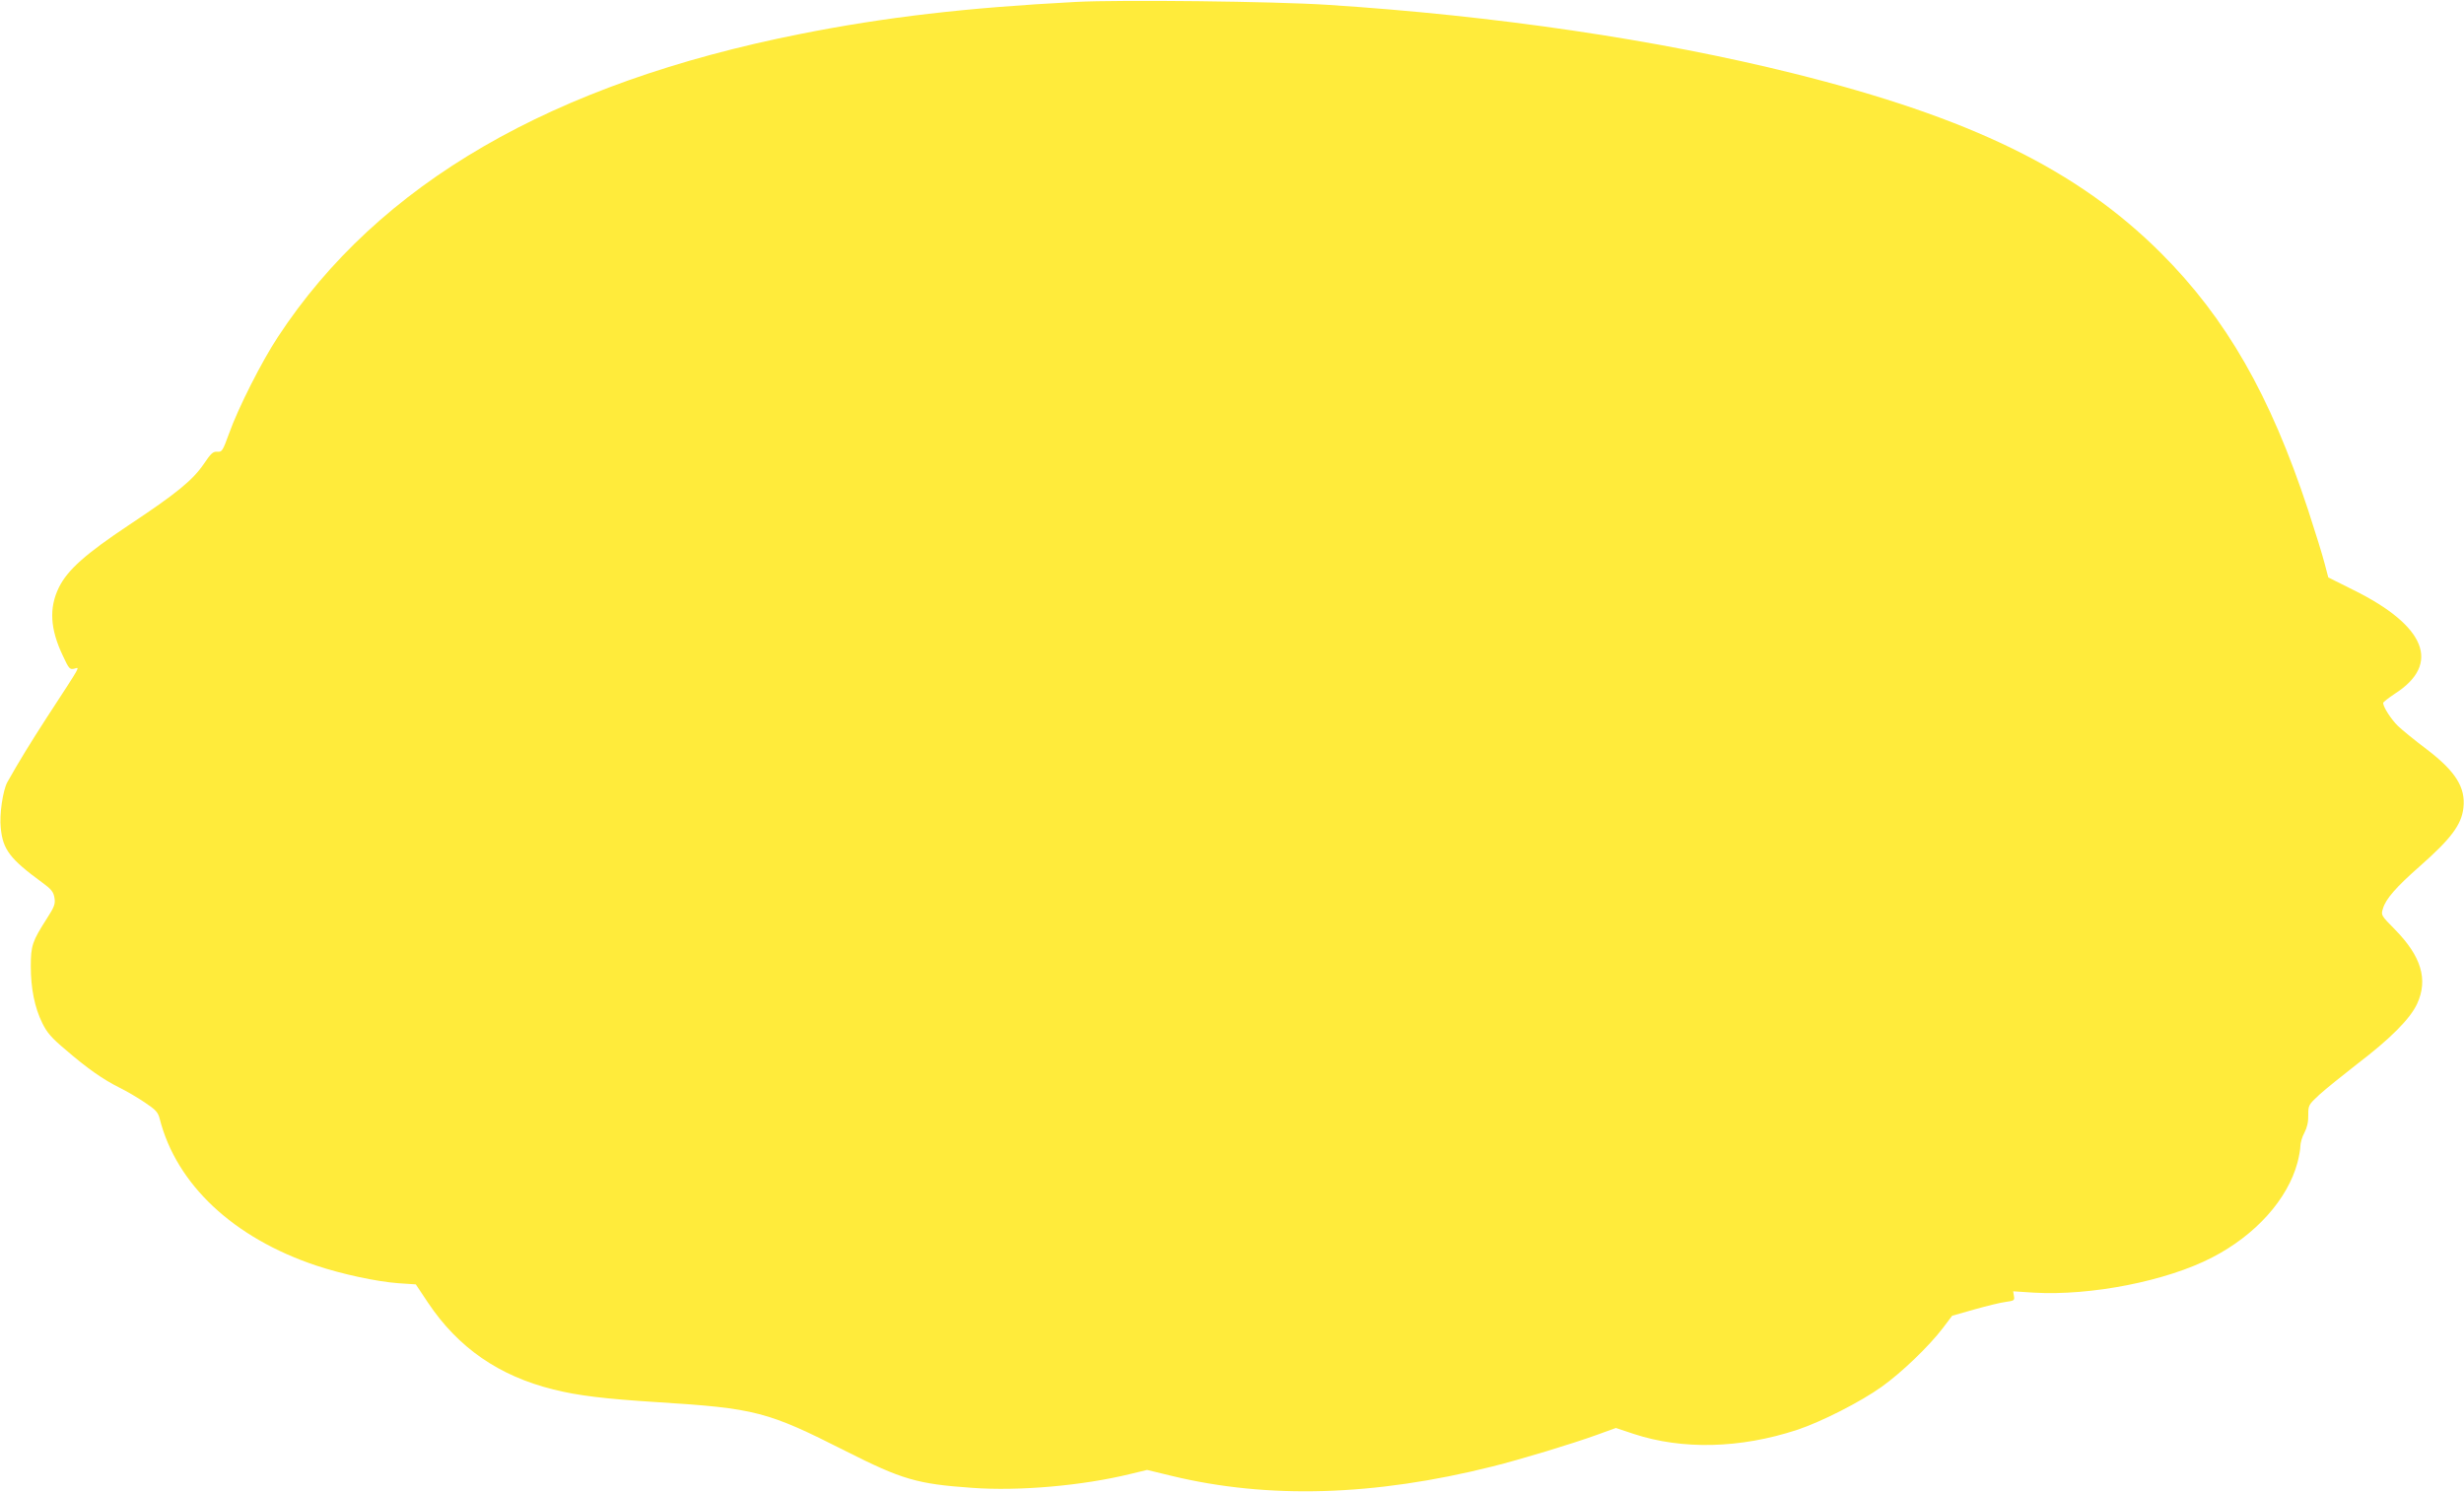<?xml version="1.0" standalone="no"?>
<!DOCTYPE svg PUBLIC "-//W3C//DTD SVG 20010904//EN"
 "http://www.w3.org/TR/2001/REC-SVG-20010904/DTD/svg10.dtd">
<svg version="1.0" xmlns="http://www.w3.org/2000/svg"
 width="1280pt" height="775pt" viewBox="0 0 1280 775"
 preserveAspectRatio="xMidYMid meet">
<g transform="translate(0,775) scale(0.1,-0.1)"
fill="#ffeb3b" stroke="none">
<path d="M5590 7740 c-573 -30 -991 -79 -1430 -166 -1293 -256 -2193 -777
-2716 -1574 -84 -127 -207 -370 -254 -502 -33 -91 -37 -97 -61 -95 -22 2 -33
-8 -70 -63 -58 -85 -141 -153 -388 -317 -227 -151 -320 -234 -365 -325 -52
-106 -46 -216 21 -356 31 -67 36 -72 59 -66 29 7 42 30 -143 -254 -86 -133
-146 -231 -205 -336 -23 -42 -42 -169 -34 -238 11 -112 47 -160 215 -283 48
-35 59 -49 64 -80 5 -31 0 -46 -40 -108 -75 -117 -83 -140 -83 -247 0 -116 20
-215 60 -296 24 -49 48 -77 121 -138 111 -96 194 -154 278 -196 35 -17 95 -52
132 -77 60 -40 70 -52 79 -87 87 -340 382 -617 812 -761 135 -45 316 -84 428
-92 l90 -6 64 -96 c156 -233 368 -380 651 -450 126 -32 270 -49 540 -66 510
-32 571 -48 978 -254 293 -148 371 -171 656 -191 244 -18 574 11 823 72 l87
21 128 -31 c500 -121 1052 -105 1666 49 148 37 412 117 542 164 l99 36 93 -31
c252 -83 553 -76 848 21 125 41 333 147 440 224 104 74 246 211 317 304 l49
65 116 33 c64 18 137 36 163 39 43 6 46 8 42 30 l-4 25 108 -7 c295 -17 689
60 926 183 225 116 392 302 443 493 8 30 15 69 15 85 0 17 9 49 21 70 14 27
21 57 20 92 0 50 1 53 57 105 32 29 121 101 197 160 172 131 276 235 312 314
57 125 21 245 -114 383 -74 75 -75 76 -64 111 15 50 68 111 192 220 162 143
216 215 226 303 12 106 -41 190 -192 305 -60 45 -127 100 -148 120 -35 34 -77
99 -77 120 0 4 28 26 61 48 241 154 161 353 -216 539 l-130 65 -19 72 c-10 40
-49 166 -86 279 -197 598 -426 996 -764 1334 -434 433 -988 704 -1911 934
-703 175 -1550 300 -2420 356 -277 18 -1076 27 -1305 15z"/>
</g>
</svg>
